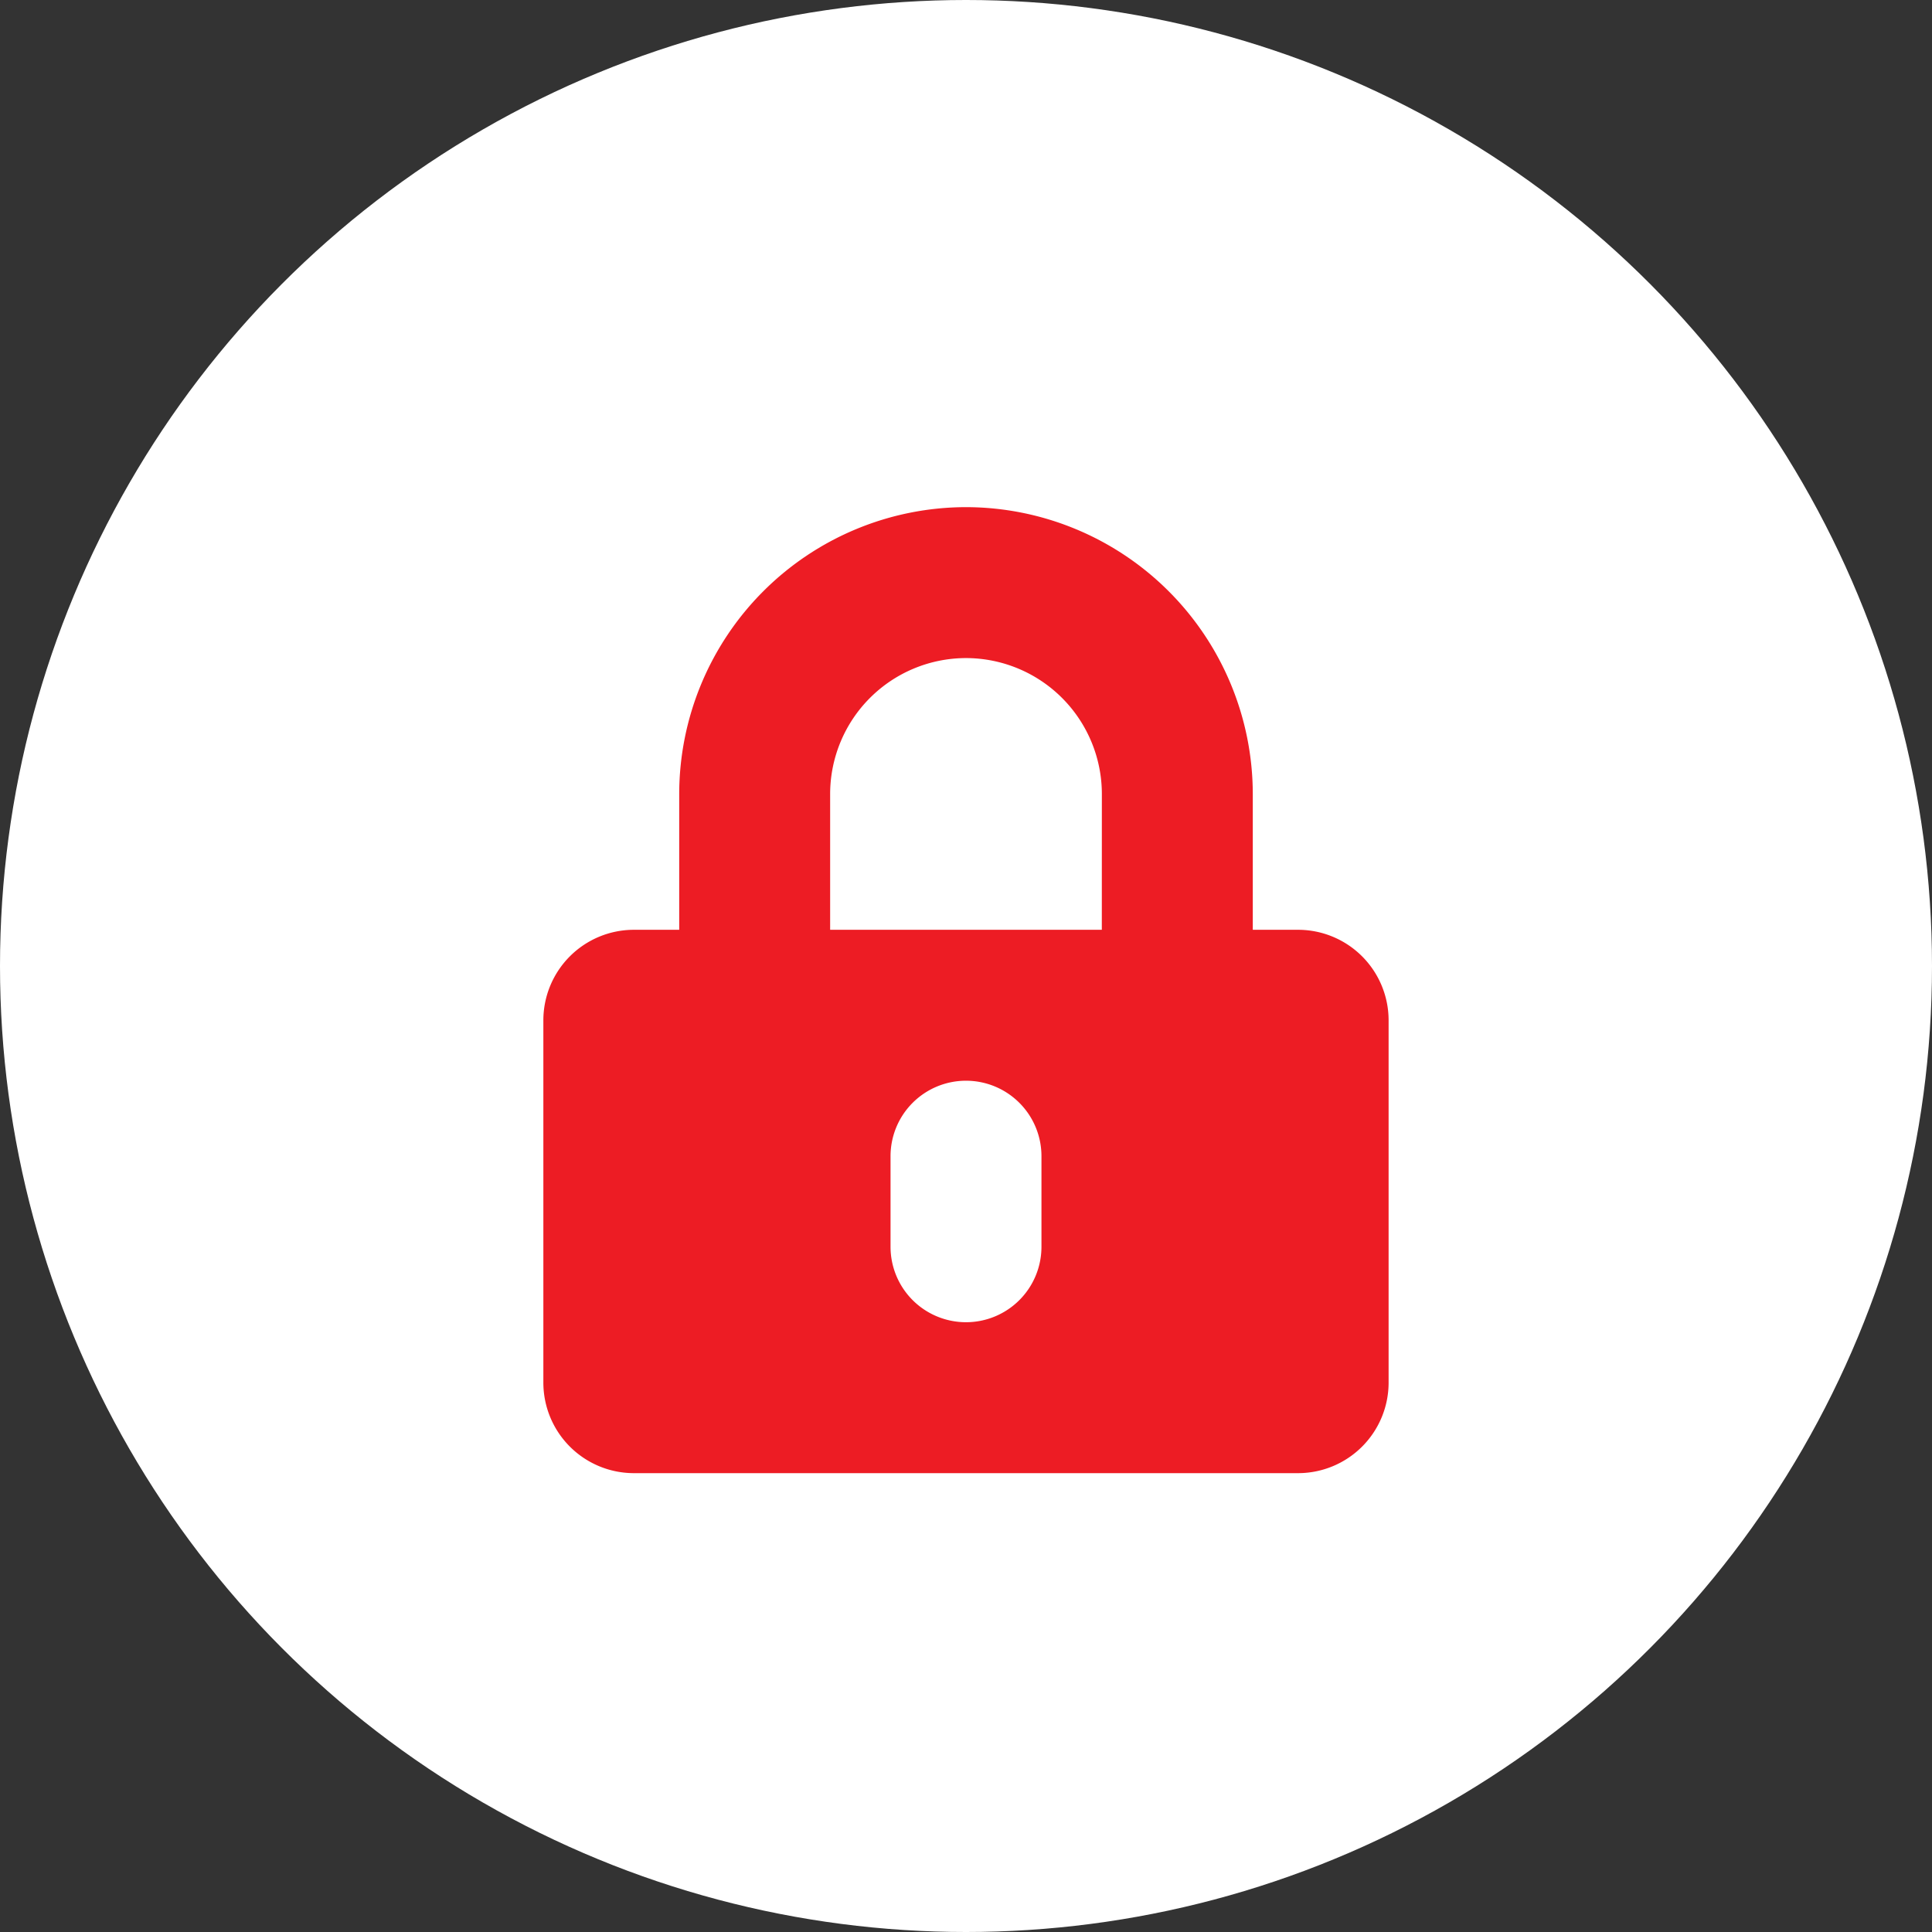 <svg xmlns="http://www.w3.org/2000/svg" width="50" height="50" viewBox="0 0 50 50">
  <rect x="0" y="0" width="50" height="50" fill="#333333" stroke="none"/>
  <g id="ic-Security" transform="translate(-472 -2410.817)">
    <circle id="Ellipse_9" data-name="Ellipse 9" cx="25" cy="25" r="25" transform="translate(472 2410.817)" fill="#fff"/>
    <path id="Path_7" data-name="Path 7" d="M8.594-10.937H7.422v-3.516A7.431,7.431,0,0,0,0-21.875a7.431,7.431,0,0,0-7.422,7.422v3.516H-8.594a2.344,2.344,0,0,0-2.344,2.344V.781A2.344,2.344,0,0,0-8.594,3.125H8.594A2.344,2.344,0,0,0,10.937.781V-8.594A2.344,2.344,0,0,0,8.594-10.937Zm-6.641,8.2A1.953,1.953,0,0,1,0-.781,1.953,1.953,0,0,1-1.953-2.734V-5.078A1.953,1.953,0,0,1,0-7.031,1.953,1.953,0,0,1,1.953-5.078Zm1.562-8.2H-3.516v-3.516A3.52,3.52,0,0,1,0-17.969a3.52,3.52,0,0,1,3.516,3.516Z" transform="translate(497 2445.817)" fill="#ed1c24"/>
  </g>
</svg>
